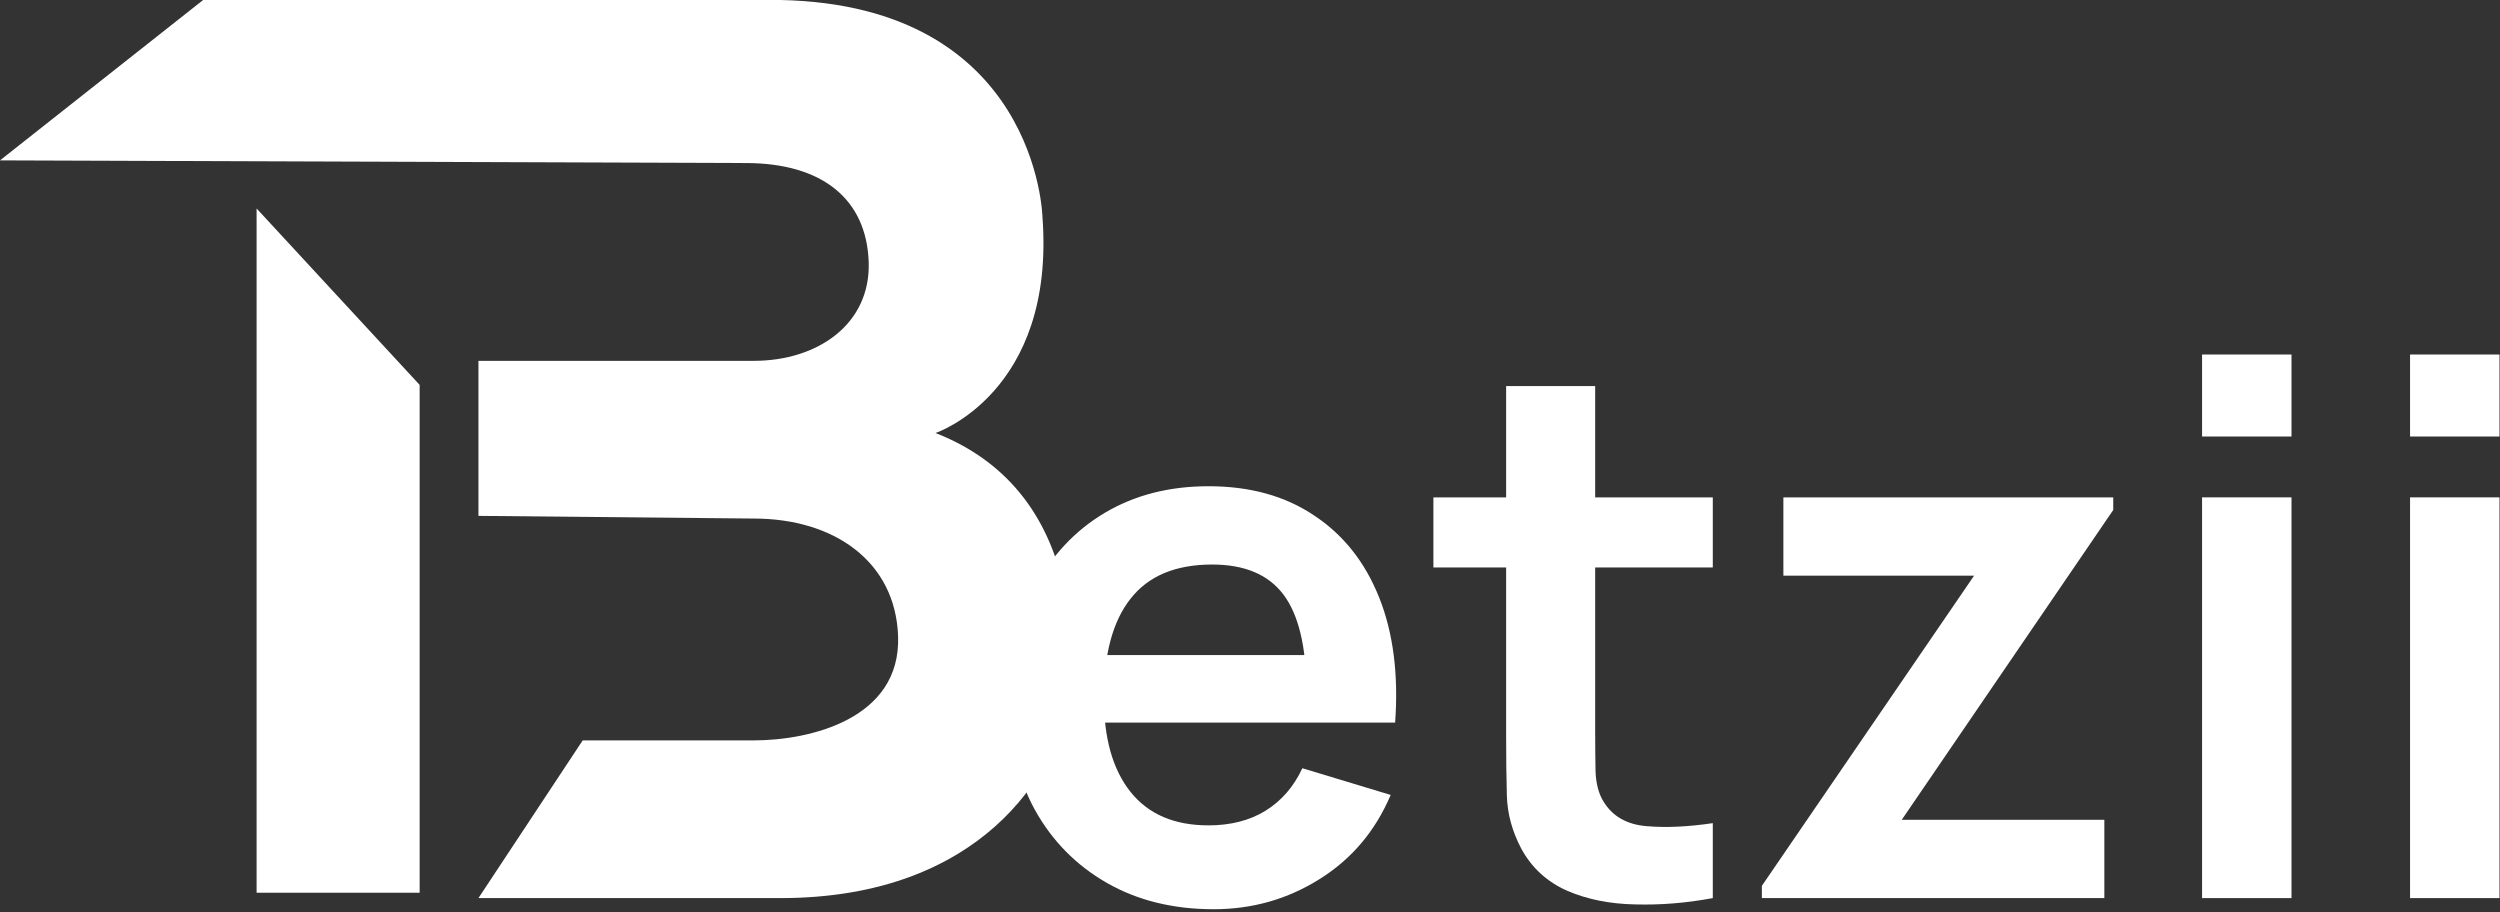 <svg width="433" height="158" viewBox="0 0 433 158" fill="none" xmlns="http://www.w3.org/2000/svg">
<rect x="0" y="0" width="433" height="158" fill="#333333" stroke="none"/>
<path d="M210.212 157.478C203.185 157.478 197.016 155.957 191.703 152.915C186.391 149.873 182.235 145.653 179.236 140.255C176.279 134.857 174.801 128.644 174.801 121.618C174.801 114.035 176.258 107.458 179.171 101.889C182.085 96.276 186.133 91.928 191.318 88.843C196.502 85.758 202.5 84.216 209.312 84.216C216.51 84.216 222.615 85.908 227.627 89.293C232.683 92.635 236.432 97.369 238.874 103.495C241.316 109.622 242.237 116.841 241.637 125.153H226.278V119.497C226.235 111.957 224.907 106.452 222.293 102.981C219.68 99.511 215.567 97.776 209.954 97.776C203.614 97.776 198.901 99.746 195.816 103.688C192.731 107.587 191.189 113.306 191.189 120.847C191.189 127.873 192.731 133.314 195.816 137.17C198.901 141.026 203.399 142.954 209.312 142.954C213.125 142.954 216.402 142.119 219.144 140.448C221.929 138.734 224.071 136.271 225.571 133.057L240.866 137.684C238.21 143.94 234.097 148.802 228.527 152.273C223 155.743 216.895 157.478 210.212 157.478ZM186.305 125.153V113.456H234.054V125.153H186.305Z" fill="white"/>
<path d="M296.656 155.55C292.072 156.407 287.573 156.771 283.161 156.643C278.791 156.557 274.87 155.764 271.4 154.265C267.93 152.722 265.295 150.302 263.495 147.003C261.91 144.004 261.075 140.941 260.989 137.813C260.903 134.685 260.861 131.151 260.861 127.209V66.864H276.284V126.309C276.284 129.094 276.306 131.536 276.348 133.636C276.434 135.735 276.884 137.449 277.698 138.777C279.24 141.348 281.704 142.783 285.089 143.083C288.473 143.383 292.329 143.211 296.656 142.569V155.55ZM248.265 98.29V86.144H296.656V98.29H248.265Z" fill="white"/>
<path d="M305.154 155.55V153.429L341.914 99.704H308.882V86.144H366.014V88.329L329.382 141.99H364.471V155.55H305.154Z" fill="white"/>
<path d="M381.399 75.604V61.402H396.887V75.604H381.399ZM381.399 155.55V86.144H396.887V155.55H381.399Z" fill="white"/>
<path d="M417.423 75.604V61.402H432.911V75.604H417.423ZM417.423 155.55V86.144H432.911V155.55H417.423Z" fill="white"/>
<path d="M44.443 154.624V36.11L72.682 66.664V154.624H44.443Z" fill="white"/>
<path d="M135.18 0H35.184L0 27.777L129.162 28.24C142.588 28.24 150.087 34.628 150.458 45.369C150.828 56.109 141.662 62.498 130.551 62.498H82.868V89.349L130.551 89.812C144.439 89.812 155.087 97.219 155.55 110.181C156.063 124.531 140.273 128.236 130.551 128.236H100.922L82.868 155.55H135.18C170.364 155.55 182.864 133.329 184.716 122.218C184.716 122.218 191.66 86.571 162.031 74.997C162.031 74.997 182.864 68.053 180.549 37.499C180.549 37.499 179.623 0.926 135.18 0Z" fill="white"/>
</svg>
